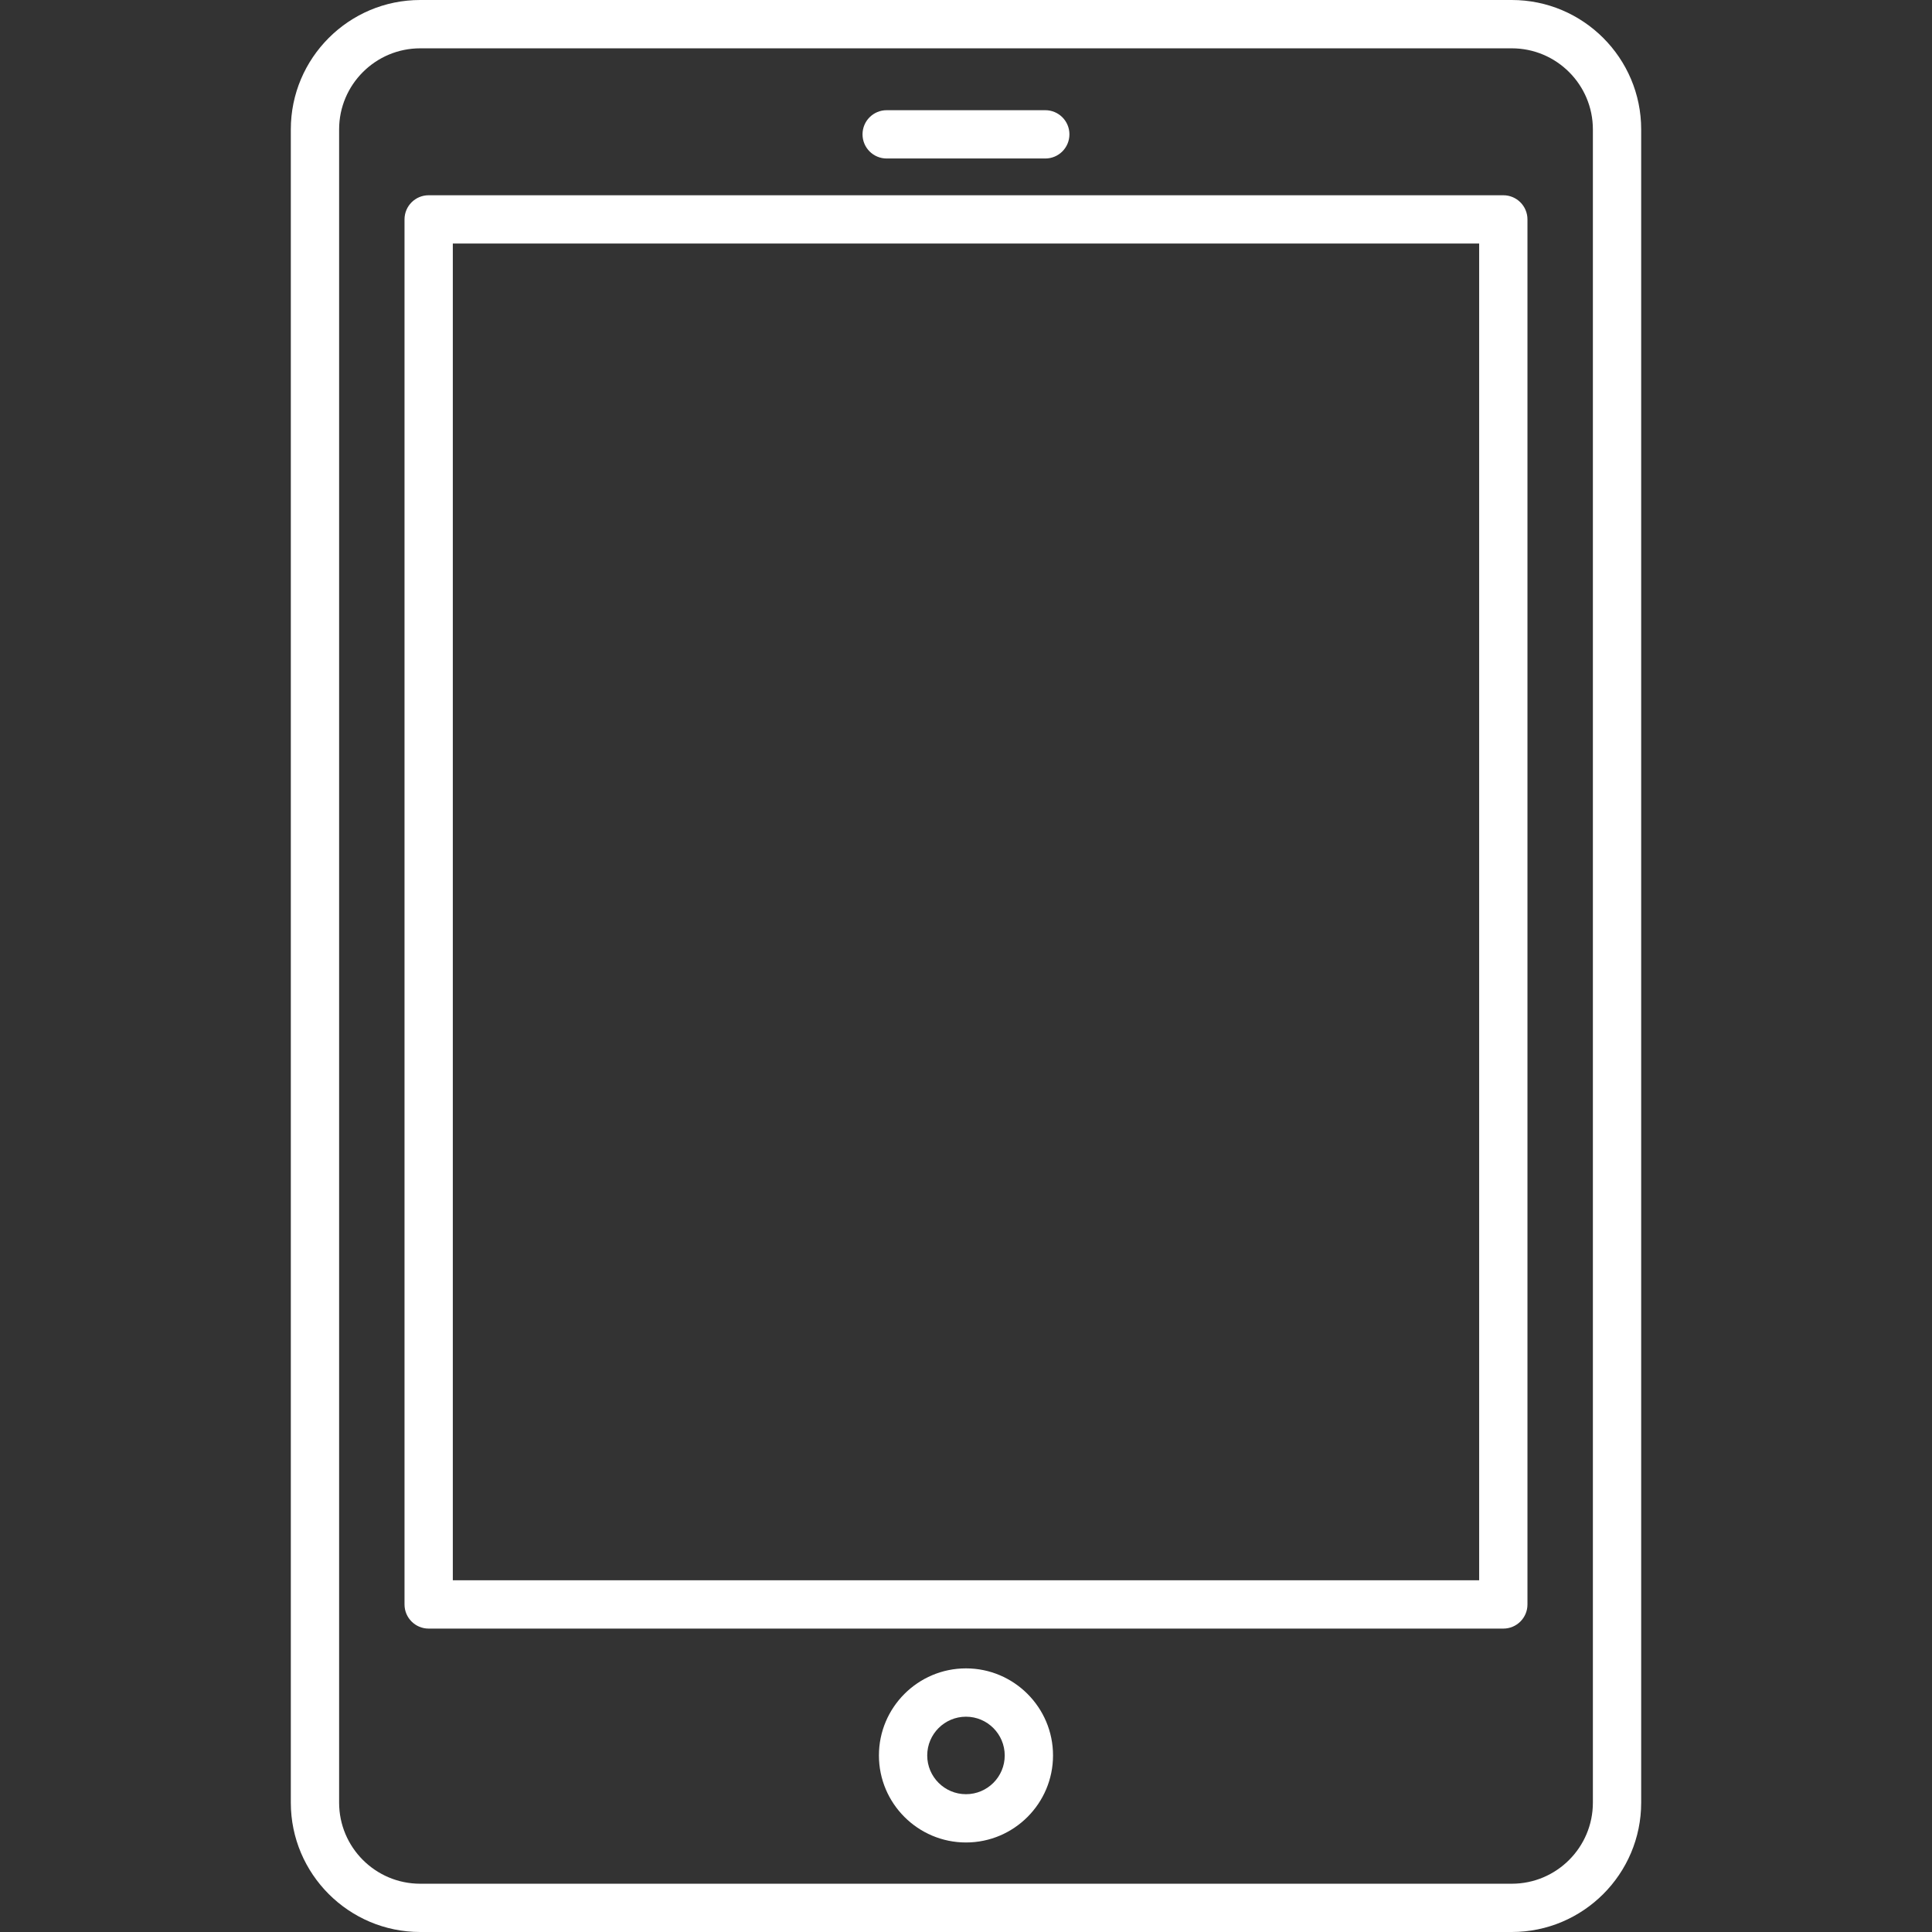 <?xml version="1.0" encoding="UTF-8"?> <svg xmlns="http://www.w3.org/2000/svg" xmlns:xlink="http://www.w3.org/1999/xlink" version="1.1" id="Capa_1" x="0px" y="0px" viewBox="0 0 409.595 409.595" style="enable-background:new 0 0 409.595 409.595;" xml:space="preserve"><rect x="0" y="0" width="409.595" height="409.595" fill="#333333" stroke="none"/><g><g><path d="M221.604,23.363h-33.623c-2.831,0-5.12,2.289-5.12,5.12s2.289,5.12,5.12,5.12h33.623c2.831,0,5.12-2.289,5.12-5.12 S224.435,23.363,221.604,23.363z" fill="#000000" style="fill: rgb(255, 255, 255);"></path></g></g><g><g><path d="M320.512,0H89.083C73.958,0,61.655,12.303,61.655,27.428v354.739c0,15.125,12.303,27.428,27.428,27.428h231.429 c15.125,0,27.428-12.303,27.428-27.428V27.433C347.94,12.308,335.636,0,320.512,0z M337.7,382.172L337.7,382.172 c0,9.482-7.711,17.188-17.188,17.188H89.083c-9.482,0-17.188-7.711-17.188-17.188V27.433c0-9.482,7.711-17.188,17.188-17.188 h231.429c9.482,0,17.188,7.711,17.188,17.188V382.172z" fill="#000000" style="fill: rgb(255, 255, 255);"></path></g></g><g><g><path d="M318.71,41.395H90.88c-2.831,0-5.12,2.289-5.12,5.12v293.637c0,2.831,2.289,5.12,5.12,5.12h227.83 c2.831,0,5.12-2.289,5.12-5.12V46.515C323.83,43.689,321.541,41.395,318.71,41.395z M313.59,335.032L313.59,335.032H96V51.635 h217.59V335.032z" fill="#000000" style="fill: rgb(255, 255, 255);"></path></g></g><g><g><path d="M204.795,353.705c-10.179,0-18.458,8.279-18.458,18.458c0,10.173,8.279,18.453,18.458,18.453 c10.173,0,18.452-8.279,18.452-18.453C223.252,361.989,214.968,353.705,204.795,353.705z M204.795,380.38 c-4.536,0-8.218-3.686-8.218-8.212c0-4.536,3.686-8.218,8.218-8.218s8.212,3.686,8.212,8.218 C213.012,376.699,209.326,380.38,204.795,380.38z" fill="#000000" style="fill: rgb(255, 255, 255);"></path></g></g></svg> 